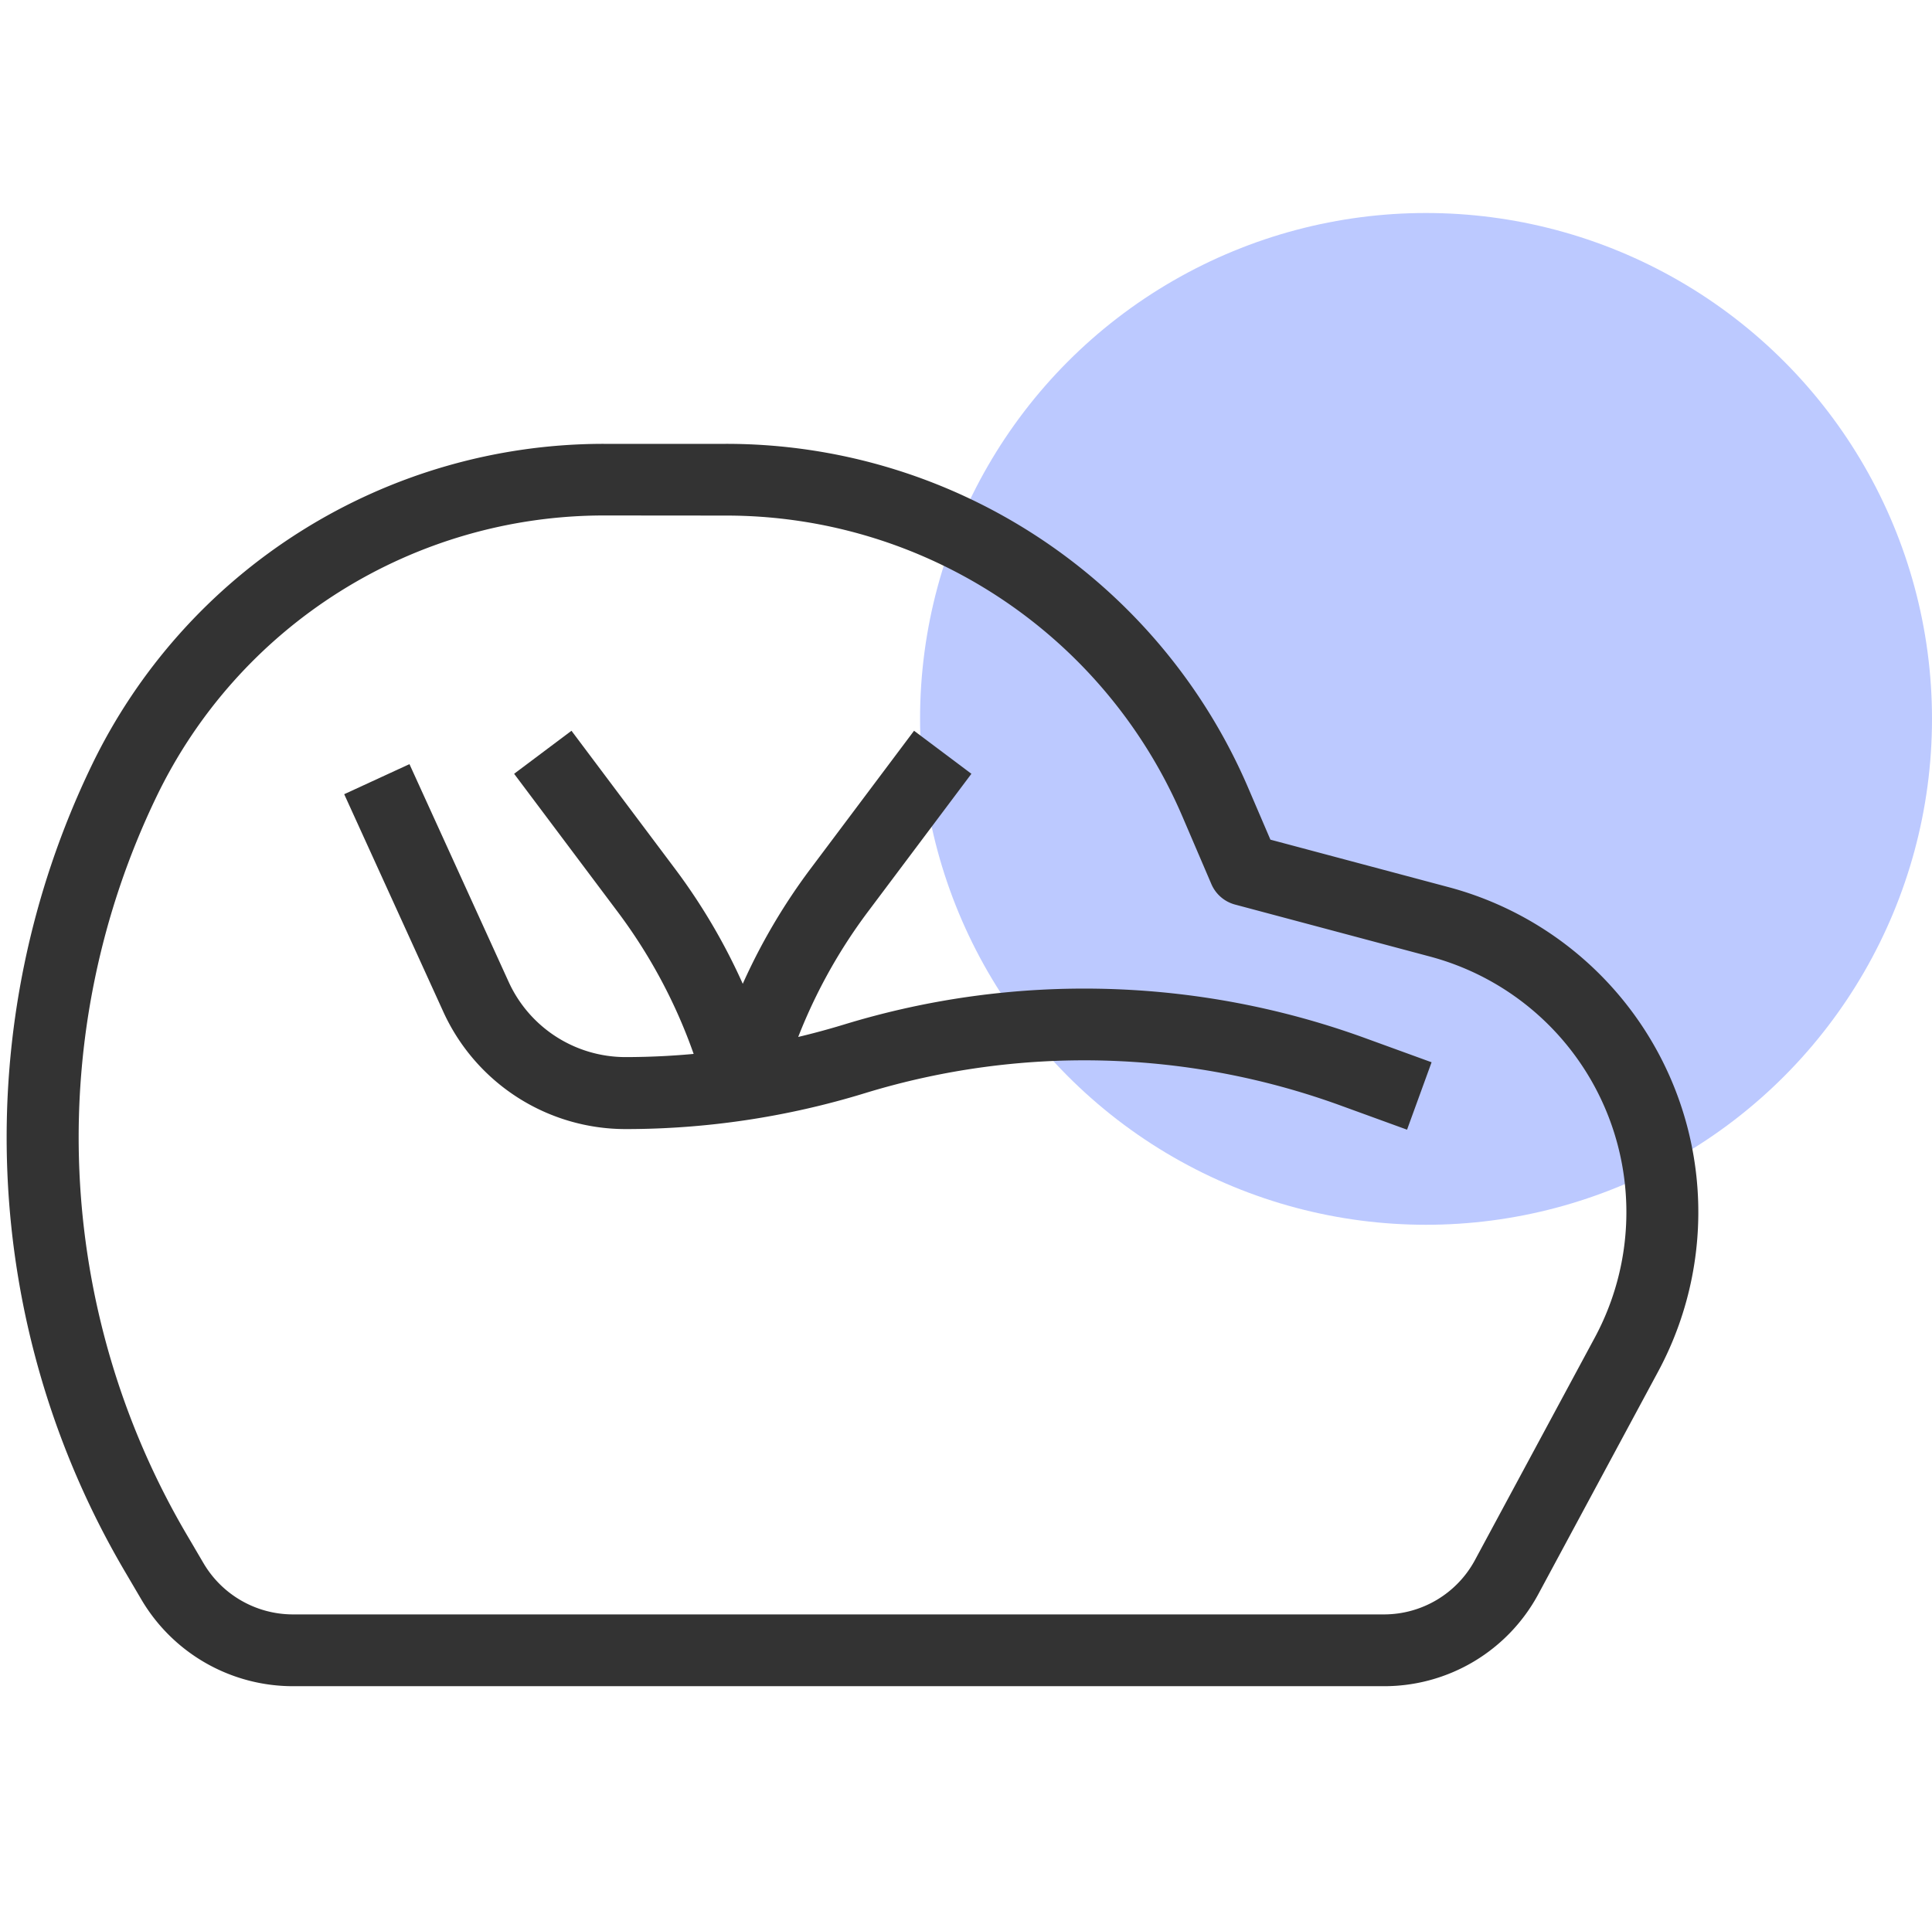 <svg xmlns="http://www.w3.org/2000/svg" width="36.275" height="36" viewBox="0 0 36.275 36">
  <g id="Tambayan_Donasyon_atbp_" data-name="Tambayan, Donasyon, atbp…" transform="translate(-80.725 -625)">
    <rect id="Rectangle_473" data-name="Rectangle 473" width="36" height="36" transform="translate(81 625)" fill="#fff" opacity="0"/>
    <g id="Group_2132" data-name="Group 2132" transform="translate(1 -1)">
      <circle id="Ellipse_23" data-name="Ellipse 23" cx="9.5" cy="9.5" r="9.5" transform="translate(97 630)" fill="#bcc9ff"/>
      <g id="Out_line" data-name="Out line" transform="translate(80 634.485)">
        <path id="Path_36641" data-name="Path 36641" d="M21.219,103.03H41.712a3.136,3.136,0,0,0,2.765-1.651L46.726,97.2a6.166,6.166,0,0,0-3.84-8.88l-3.417-.911-.443-1.033A10.511,10.511,0,0,0,29.354,80H27.061a10.523,10.523,0,0,0-9.487,5.969,15.928,15.928,0,0,0,.632,14.992l.306.521a3.153,3.153,0,0,0,2.707,1.548Zm8.135-21.983a9.466,9.466,0,0,1,8.71,5.743l.543,1.267a.523.523,0,0,0,.346.3l3.663.977A5.119,5.119,0,0,1,45.8,96.706l-2.249,4.176a2.091,2.091,0,0,1-1.843,1.1H21.219a2.1,2.1,0,0,1-1.8-1.032l-.306-.521a14.883,14.883,0,0,1-.59-14.008,9.476,9.476,0,0,1,8.543-5.376Z" transform="translate(-16 -80)" fill="#333" stroke="#333" stroke-width="0.3"/>
        <path id="Path_36642" data-name="Path 36642" d="M94.219,163.821l1.8,3.952a2.563,2.563,0,0,0,2.328,1.5,14.138,14.138,0,0,0,1.485-.079,10.1,10.1,0,0,0-1.518-2.9l-1.846-2.461.837-.628,1.846,2.461a11.161,11.161,0,0,1,1.4,2.461,11.161,11.161,0,0,1,1.4-2.461l1.846-2.461.837.628-1.846,2.461a10.106,10.106,0,0,0-1.434,2.659q.579-.126,1.149-.3a15.268,15.268,0,0,1,9.651.243l1.138.414-.358.984-1.138-.414a14.215,14.215,0,0,0-8.985-.226,15.164,15.164,0,0,1-4.464.671,3.612,3.612,0,0,1-3.281-2.113l-1.8-3.952Z" transform="translate(-86.88 -157.757)" fill="#333" stroke="#333" stroke-width="0.3"/>
      </g>
    </g>
  </g>
</svg>
